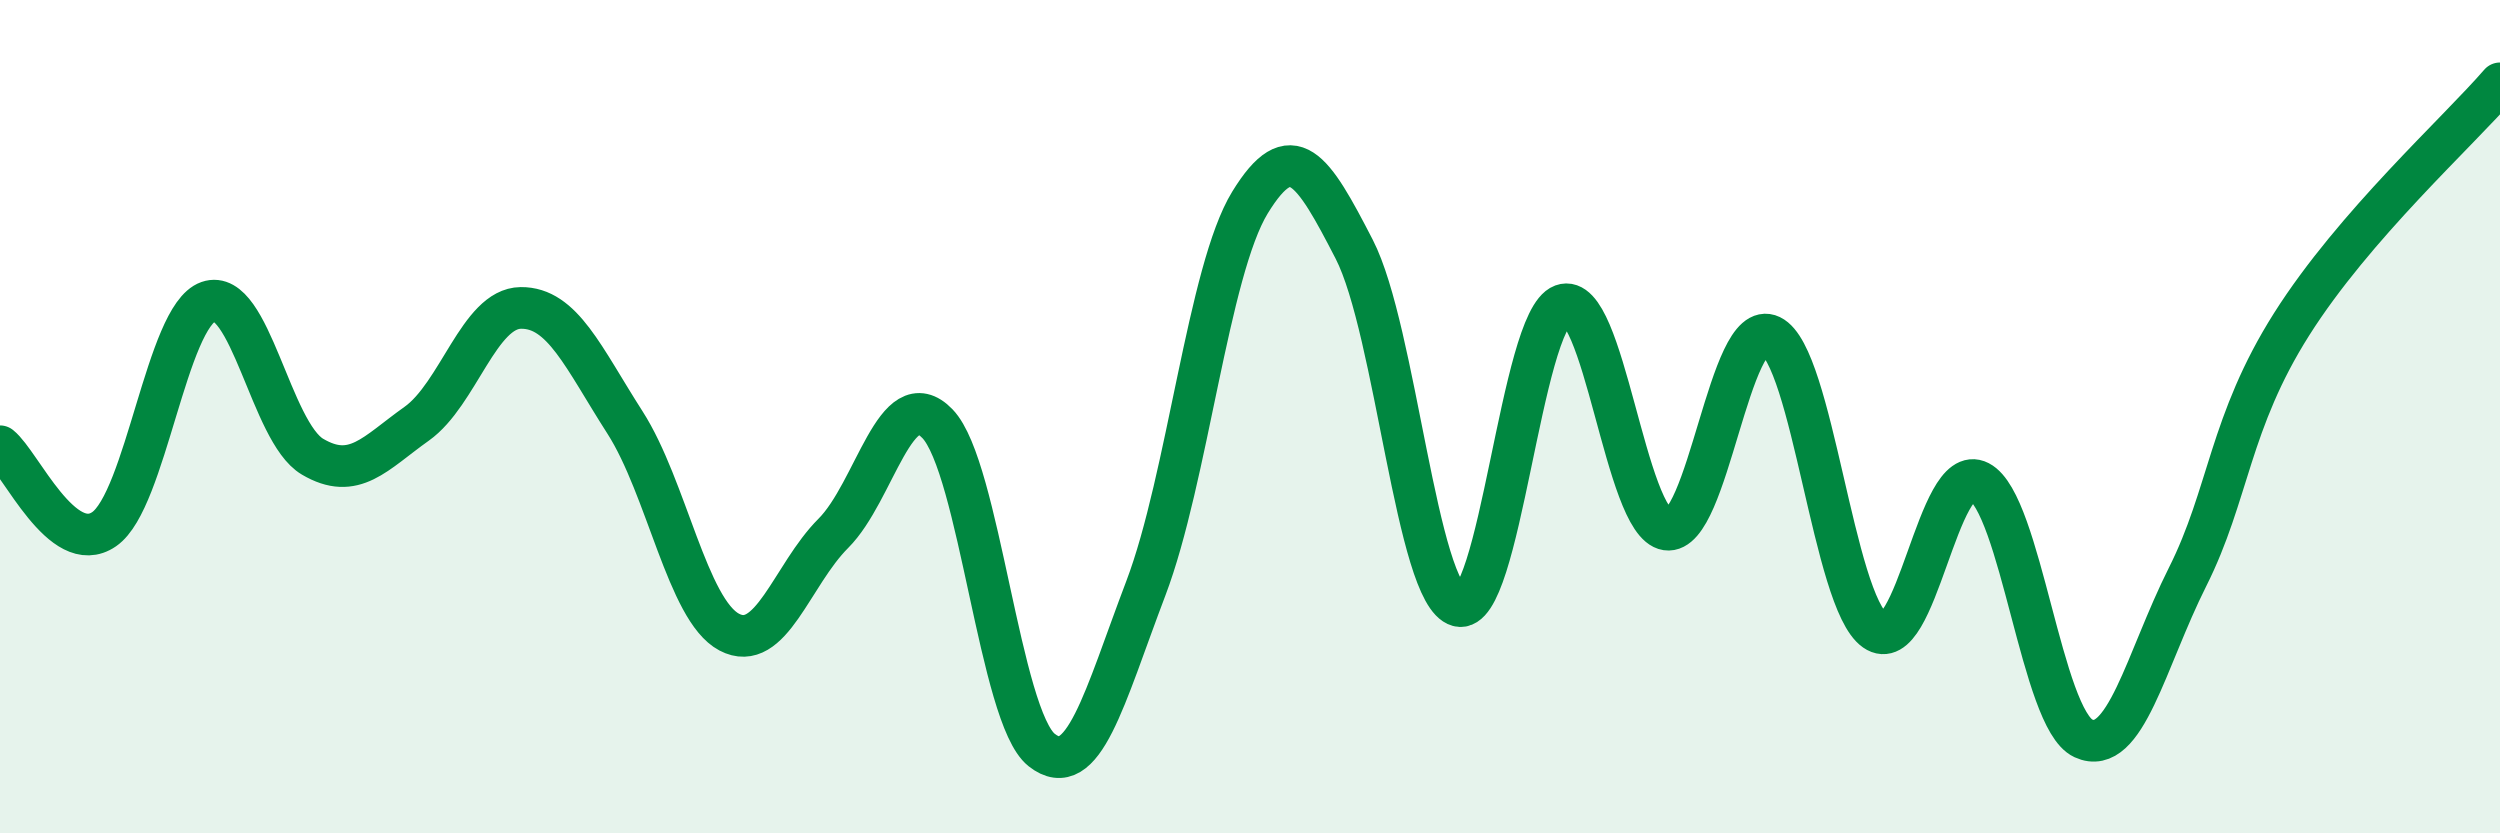 
    <svg width="60" height="20" viewBox="0 0 60 20" xmlns="http://www.w3.org/2000/svg">
      <path
        d="M 0,10.71 C 0.5,11.11 1.5,13.39 2.5,12.7 C 3.5,12.01 4,7.59 5,7.24 C 6,6.89 6.5,10.37 7.5,10.96 C 8.5,11.55 9,10.88 10,10.17 C 11,9.46 11.5,7.4 12.5,7.39 C 13.5,7.38 14,8.58 15,10.14 C 16,11.7 16.5,14.64 17.5,15.17 C 18.5,15.7 19,13.8 20,12.8 C 21,11.8 21.5,9.13 22.5,10.17 C 23.5,11.21 24,17.21 25,18 C 26,18.79 26.5,16.75 27.5,14.12 C 28.5,11.49 29,6.49 30,4.86 C 31,3.23 31.5,4.04 32.5,5.98 C 33.5,7.92 34,14.27 35,14.54 C 36,14.81 36.5,7.69 37.5,7.32 C 38.5,6.95 39,12.56 40,12.71 C 41,12.86 41.5,7.58 42.5,8.06 C 43.5,8.54 44,14.43 45,15.13 C 46,15.83 46.5,11.04 47.5,11.56 C 48.5,12.08 49,17.26 50,17.72 C 51,18.18 51.5,15.84 52.5,13.85 C 53.5,11.86 53.5,10.15 55,7.78 C 56.5,5.41 59,3.16 60,2L60 20L0 20Z"
        fill="#008740"
        opacity="0.1"
        stroke-linecap="round"
        stroke-linejoin="round"
      />
      <path
        d="M 0,10.71 C 0.5,11.11 1.5,13.39 2.5,12.7 C 3.5,12.01 4,7.59 5,7.24 C 6,6.89 6.5,10.37 7.5,10.96 C 8.5,11.55 9,10.88 10,10.17 C 11,9.46 11.5,7.4 12.5,7.39 C 13.5,7.38 14,8.58 15,10.14 C 16,11.7 16.5,14.64 17.5,15.17 C 18.5,15.7 19,13.8 20,12.8 C 21,11.8 21.5,9.13 22.5,10.17 C 23.5,11.21 24,17.21 25,18 C 26,18.79 26.5,16.75 27.5,14.12 C 28.5,11.49 29,6.49 30,4.86 C 31,3.23 31.5,4.04 32.5,5.98 C 33.5,7.92 34,14.27 35,14.54 C 36,14.81 36.5,7.69 37.5,7.32 C 38.5,6.95 39,12.56 40,12.71 C 41,12.86 41.5,7.58 42.5,8.06 C 43.5,8.54 44,14.43 45,15.13 C 46,15.83 46.5,11.04 47.5,11.56 C 48.5,12.08 49,17.26 50,17.72 C 51,18.18 51.5,15.84 52.5,13.85 C 53.5,11.86 53.5,10.15 55,7.78 C 56.5,5.41 59,3.16 60,2"
        stroke="#008740"
        stroke-width="1"
        fill="none"
        stroke-linecap="round"
        stroke-linejoin="round"
      />
    </svg>
  